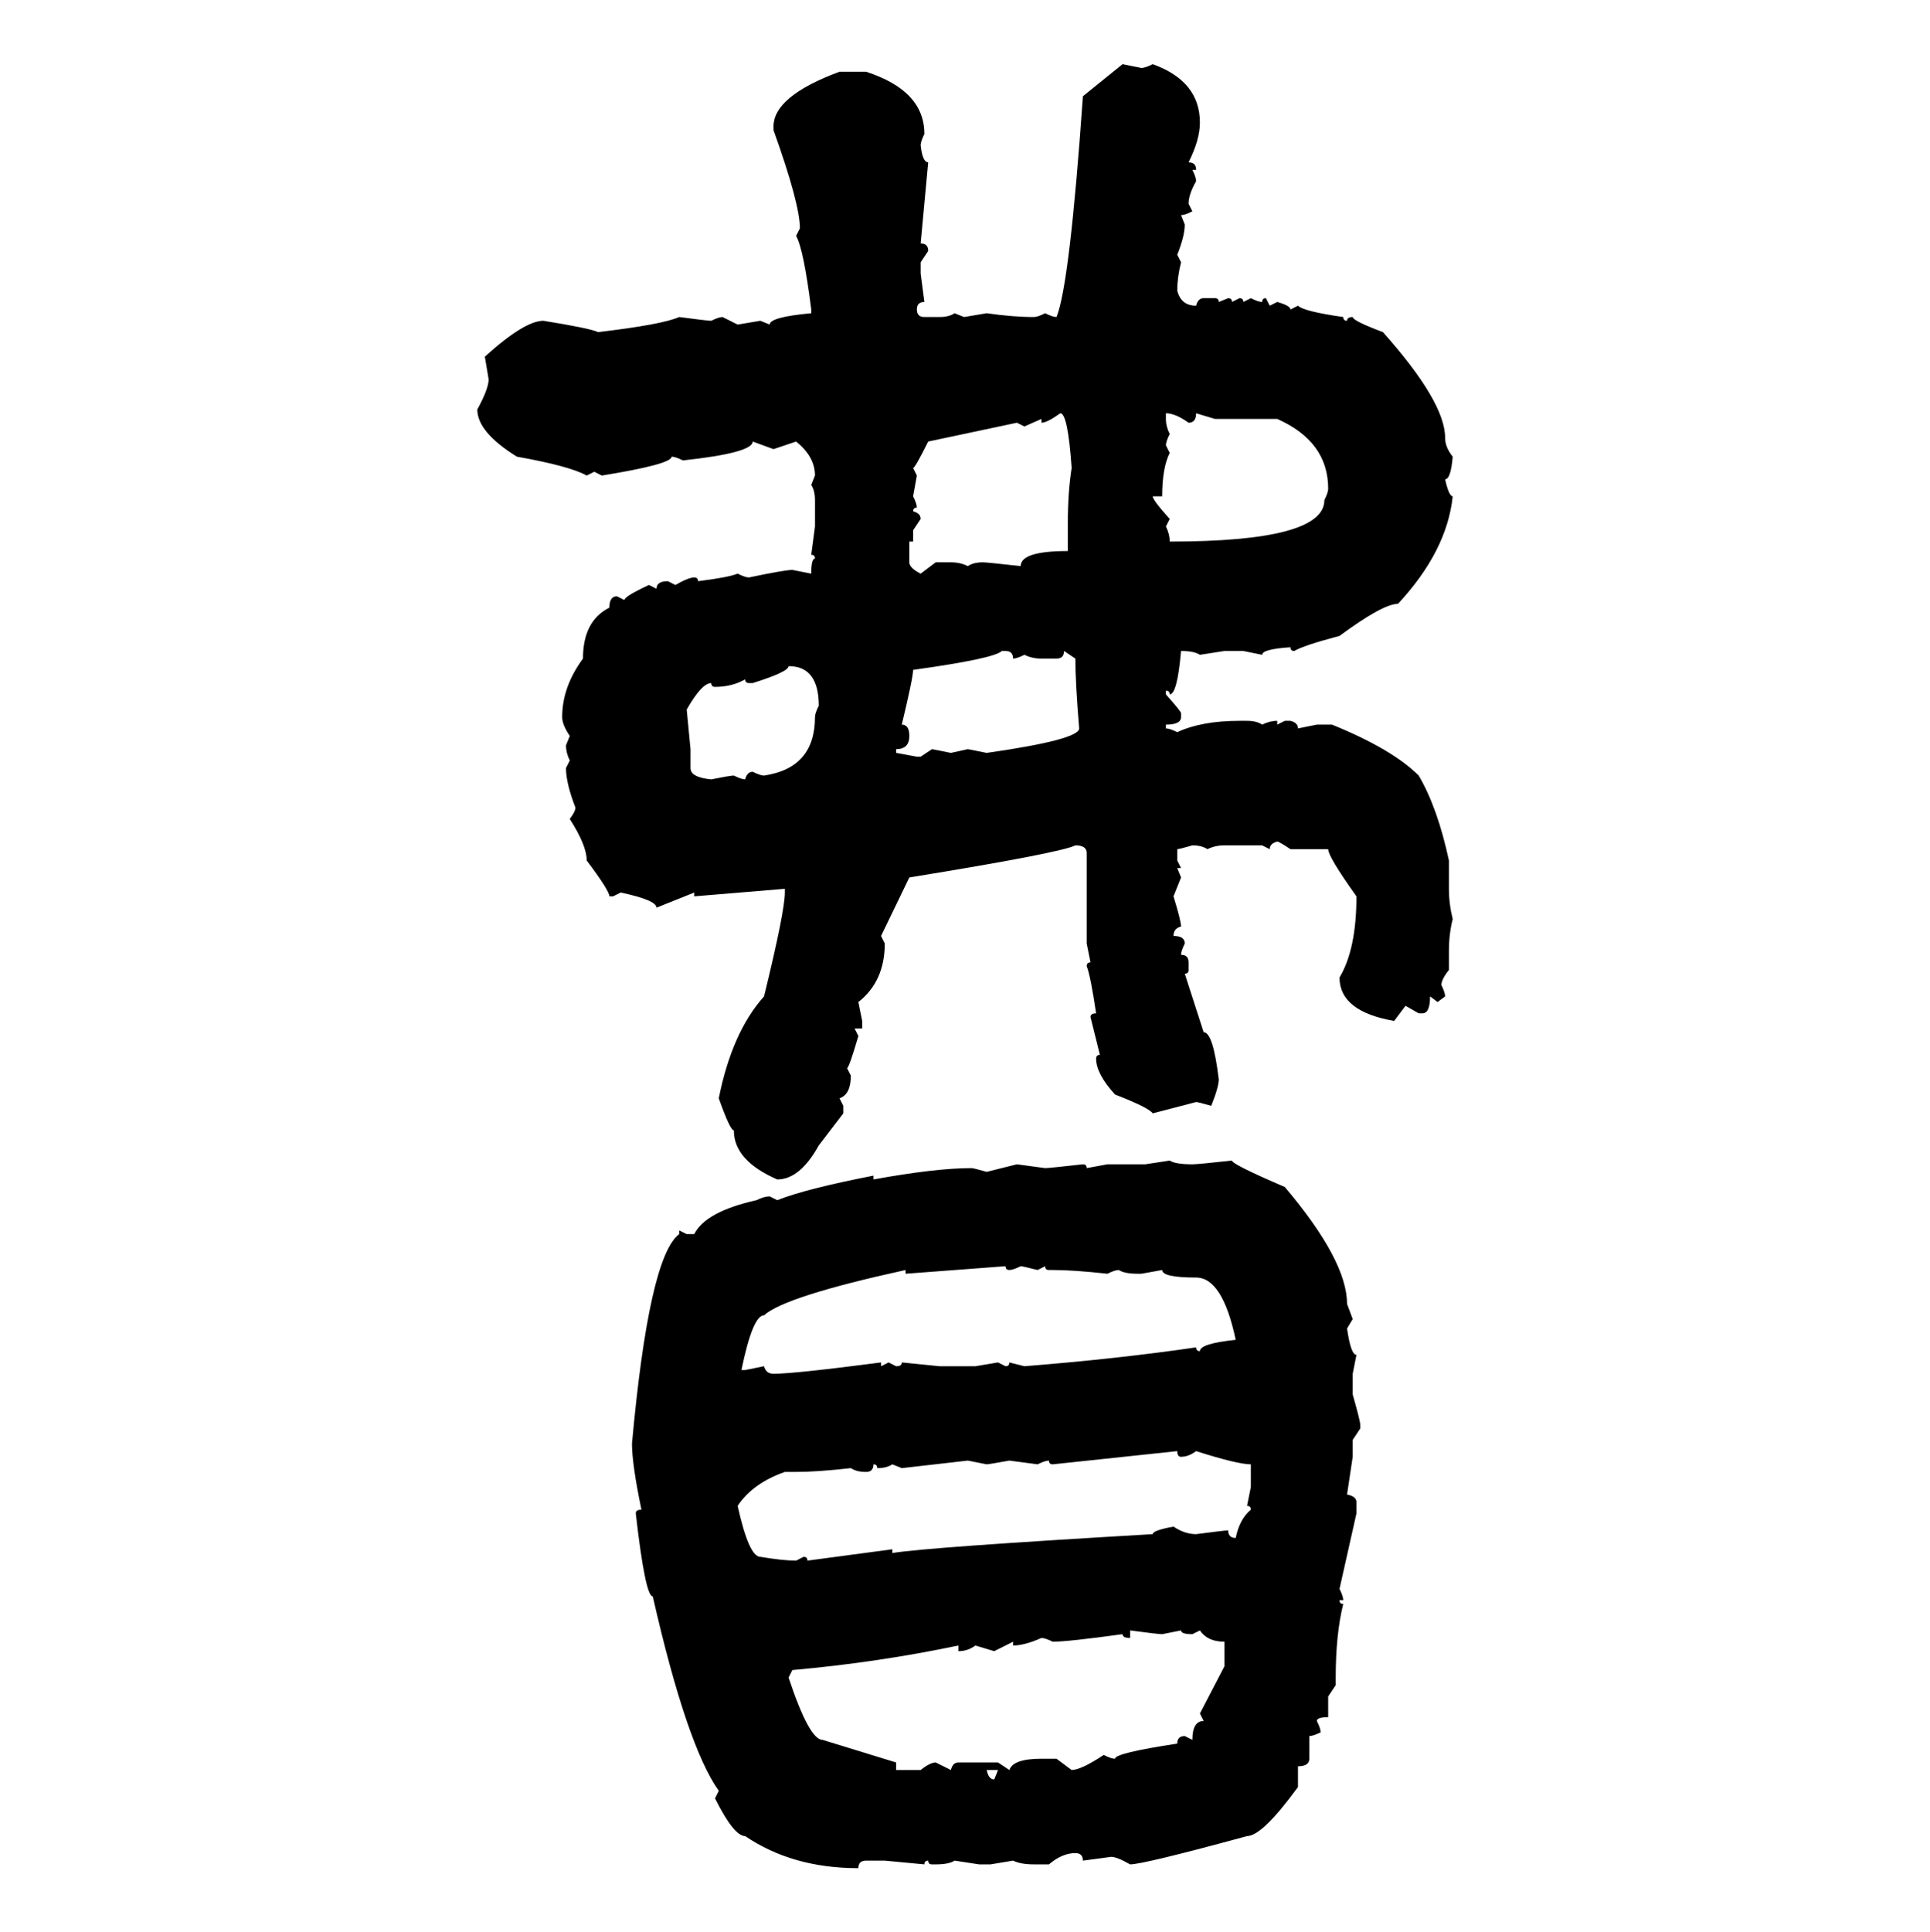 <svg xmlns="http://www.w3.org/2000/svg" xmlns:xlink="http://www.w3.org/1999/xlink" width="299.707" height="300"><path d="M168.16 14.94L174.32 9.96L177.25 10.55Q177.83 10.55 179.00 9.96L179.00 9.96Q186.33 12.60 186.33 19.04L186.33 19.04Q186.33 21.68 184.57 25.20L184.57 25.20Q185.74 25.20 185.74 26.37L185.74 26.37L185.16 26.37Q185.74 27.54 185.74 28.13L185.74 28.13Q184.57 30.18 184.57 31.64L184.57 31.64L185.16 32.81Q183.98 33.40 183.40 33.40L183.40 33.40L183.98 34.86Q183.98 36.62 182.81 39.55L182.81 39.55L183.40 40.72Q182.81 43.07 182.81 45.12L182.81 45.12Q183.40 47.46 185.74 47.46L185.74 47.46Q186.04 46.29 186.91 46.29L186.91 46.29L188.67 46.29Q189.26 46.29 189.26 46.88L189.26 46.88L190.72 46.29Q191.31 46.29 191.31 46.88L191.31 46.88L192.48 46.29Q193.07 46.29 193.07 46.88L193.07 46.88L194.24 46.29Q195.41 46.88 196.00 46.88L196.00 46.88Q196.00 46.29 196.58 46.29L196.58 46.29L197.17 47.46L198.34 46.88Q200.39 47.46 200.39 48.05L200.39 48.05L201.56 47.46Q202.44 48.34 208.59 49.22L208.59 49.22Q208.59 49.80 209.18 49.80L209.18 49.80Q209.18 49.22 210.06 49.22L210.06 49.22Q210.06 49.80 214.75 51.56L214.75 51.56Q224.41 62.40 224.41 67.97L224.41 67.97Q224.41 69.43 225.59 70.90L225.59 70.90Q225.29 74.41 224.41 74.41L224.41 74.41Q225 77.05 225.59 77.05L225.59 77.05Q224.71 85.55 217.09 93.75L217.09 93.75Q214.75 93.75 208.01 98.73L208.01 98.73Q202.44 100.20 200.98 101.07L200.98 101.07Q200.39 101.07 200.39 100.49L200.39 100.49Q196.00 100.78 196.00 101.66L196.00 101.66L193.07 101.07L190.14 101.07L186.33 101.66Q185.45 101.07 183.40 101.07L183.40 101.07Q182.81 107.81 181.64 107.81L181.64 107.81Q181.64 107.23 181.05 107.23L181.05 107.23L181.05 107.81Q183.40 110.45 183.40 110.74L183.40 110.74L183.40 111.33Q183.40 112.50 181.05 112.50L181.05 112.50L181.05 113.09Q181.64 113.09 182.81 113.67L182.81 113.67Q186.62 111.91 192.48 111.91L192.48 111.91L193.65 111.91Q195.12 111.91 196.00 112.50L196.00 112.50Q197.17 111.91 198.34 111.91L198.34 111.91L198.34 112.50L199.51 111.91L200.39 111.91Q201.56 112.21 201.56 113.09L201.56 113.09L204.49 112.50L206.84 112.50Q216.21 116.31 220.31 120.41L220.31 120.41Q223.24 125.39 225 133.59L225 133.59L225 137.99Q225 140.33 225.59 142.68L225.59 142.68Q225 145.02 225 147.66L225 147.66L225 150.59Q223.83 152.05 223.83 152.93L223.83 152.93Q224.41 154.10 224.41 154.69L224.41 154.69L223.24 155.57L222.07 154.69Q222.07 157.32 220.90 157.32L220.90 157.32L220.31 157.32L218.26 156.15L216.50 158.50Q208.01 157.03 208.01 151.76L208.01 151.76Q210.64 147.36 210.64 139.16L210.64 139.16Q206.25 133.01 206.25 131.84L206.25 131.84L200.39 131.84Q198.63 130.66 198.34 130.66L198.34 130.66Q197.17 130.96 197.17 131.84L197.17 131.84L196.00 131.25L190.14 131.25Q188.67 131.25 187.50 131.84L187.50 131.84Q186.62 131.25 185.16 131.25L185.16 131.25Q183.11 131.84 182.81 131.84L182.81 131.84L182.81 133.59L183.40 134.77L182.81 134.77L183.40 136.23L182.23 139.16Q183.40 142.97 183.40 143.85L183.40 143.85Q182.23 144.14 182.23 145.31L182.23 145.31Q183.98 145.31 183.98 146.48L183.98 146.48Q183.40 147.66 183.40 148.24L183.40 148.24Q184.57 148.24 184.57 149.41L184.57 149.41L184.57 150.59Q184.57 151.17 183.98 151.17L183.98 151.17L186.91 160.25Q188.38 160.25 189.26 167.58L189.26 167.58Q189.26 168.75 188.09 171.68L188.09 171.68Q186.04 171.09 185.74 171.09L185.74 171.09L179.00 172.85Q178.42 171.97 173.14 169.92L173.14 169.92Q170.21 166.70 170.21 164.36L170.21 164.36Q170.21 163.77 170.80 163.77L170.80 163.77L169.34 157.91Q169.34 157.32 170.21 157.32L170.21 157.32Q169.34 151.46 168.75 150L168.75 150Q168.75 149.41 169.34 149.41L169.34 149.41L168.75 146.48L168.75 132.42Q168.75 131.25 166.99 131.25L166.99 131.25Q164.65 132.42 141.21 136.23L141.21 136.23L136.82 145.31L137.40 146.48Q137.40 152.34 133.30 155.57L133.30 155.57L133.89 158.50L133.89 159.67L132.71 159.67L133.30 160.84Q131.84 165.82 131.54 165.82L131.54 165.82L132.13 166.99Q132.13 169.92 130.37 170.51L130.37 170.51L130.96 171.68L130.96 172.85L127.15 177.83Q124.22 183.11 120.70 183.11L120.70 183.11Q113.96 180.18 113.96 175.49L113.96 175.49Q113.38 175.49 111.62 170.51L111.62 170.51Q113.67 160.25 118.65 154.69L118.65 154.69Q121.88 141.50 121.88 138.57L121.88 138.57L121.88 137.99L107.81 139.16L107.81 138.57L101.95 140.92Q101.95 139.75 96.39 138.57L96.39 138.57L95.21 139.16L94.63 139.16Q94.63 138.28 91.11 133.59L91.11 133.59Q91.11 131.25 88.48 127.15L88.48 127.15Q89.36 125.98 89.36 125.39L89.36 125.39Q87.89 121.58 87.89 119.24L87.89 119.24L88.48 118.07Q87.89 116.89 87.89 115.72L87.89 115.72L88.48 114.26Q87.30 112.50 87.30 111.33L87.30 111.33Q87.30 106.64 90.53 102.25L90.53 102.25Q90.53 96.39 94.63 94.34L94.63 94.34Q94.63 92.58 95.80 92.58L95.80 92.58L96.97 93.16Q96.97 92.58 100.78 90.82L100.78 90.82L101.95 91.41Q101.95 90.23 103.71 90.23L103.71 90.23L104.88 90.82Q106.93 89.65 107.81 89.65L107.81 89.65Q108.40 89.65 108.40 90.23L108.40 90.23Q113.09 89.65 114.55 89.06L114.55 89.06Q115.72 89.65 116.31 89.65L116.31 89.65Q121.88 88.48 123.05 88.48L123.05 88.48L125.98 89.06Q125.98 86.72 126.56 86.72L126.56 86.72Q126.56 86.13 125.98 86.13L125.98 86.13L126.56 81.74L126.56 77.64Q126.56 76.17 125.98 75.29L125.98 75.29L126.56 73.83Q126.56 70.90 123.63 68.55L123.63 68.55L120.12 69.73L116.89 68.55Q116.89 70.31 106.05 71.48L106.05 71.48Q104.88 70.90 104.30 70.90L104.30 70.90Q104.30 72.07 93.46 73.83L93.46 73.83L92.29 73.24L91.11 73.83Q88.48 72.36 80.27 70.90L80.27 70.90Q74.12 67.09 74.12 63.57L74.12 63.57Q75.88 60.35 75.88 58.89L75.88 58.89L75.29 55.37Q81.45 49.80 84.38 49.80L84.38 49.80Q91.70 50.98 92.87 51.56L92.87 51.56Q102.83 50.39 105.47 49.22L105.47 49.22Q109.86 49.80 110.45 49.80L110.45 49.80Q111.62 49.22 112.21 49.22L112.21 49.22L114.55 50.39L118.07 49.80L119.53 50.39Q119.53 49.22 125.98 48.63L125.98 48.63L125.98 48.05Q124.80 38.67 123.63 36.62L123.63 36.62L124.22 35.45Q124.22 31.64 120.12 20.21L120.12 20.21L120.12 19.63Q120.12 14.94 130.37 11.13L130.37 11.13L134.47 11.13Q143.55 14.06 143.55 20.80L143.55 20.80Q142.97 21.97 142.97 22.56L142.97 22.56Q143.26 25.20 144.14 25.20L144.14 25.20L142.97 37.79Q144.14 37.79 144.14 38.96L144.14 38.96L142.97 40.72L142.97 42.48L143.55 46.88Q142.38 46.88 142.38 48.05L142.38 48.05Q142.38 49.22 143.55 49.22L143.55 49.22L145.90 49.22Q147.36 49.22 148.24 48.63L148.24 48.63L149.71 49.22L153.22 48.63Q157.32 49.22 160.55 49.22L160.55 49.22Q161.13 49.22 162.30 48.63L162.30 48.63Q163.48 49.22 164.06 49.22L164.06 49.22Q166.11 44.24 168.16 14.94L168.16 14.94ZM161.72 65.63L161.72 65.63L161.72 65.04L159.08 66.21L157.91 65.63L144.14 68.55Q142.09 72.66 141.80 72.66L141.80 72.66L142.38 73.83L141.80 77.05Q142.38 78.22 142.38 78.81L142.38 78.81Q141.80 78.81 141.80 79.39L141.80 79.39Q142.97 79.69 142.97 80.57L142.97 80.57L141.80 82.32L141.80 84.08L141.21 84.08L141.21 87.30Q141.21 88.18 142.97 89.06L142.97 89.06L145.31 87.30L147.66 87.30Q149.12 87.30 150.29 87.89L150.29 87.89Q151.17 87.30 152.64 87.30L152.64 87.30Q153.22 87.30 158.50 87.89L158.50 87.89Q158.50 85.55 165.82 85.55L165.82 85.55L165.82 81.15Q165.82 76.46 166.41 72.66L166.41 72.66Q165.82 64.16 164.65 64.16L164.65 64.16Q162.60 65.63 161.72 65.63ZM181.05 64.16L181.05 64.16L181.05 65.04Q181.05 66.21 181.64 67.38L181.64 67.38Q181.05 68.55 181.05 69.14L181.05 69.14L181.64 70.31Q180.47 72.66 180.47 77.05L180.47 77.05L179.00 77.05Q179.00 77.64 181.64 80.57L181.64 80.57L181.05 81.74Q181.64 82.91 181.64 84.08L181.64 84.08Q205.66 84.08 205.66 77.64L205.66 77.64Q206.25 76.46 206.25 75.88L206.25 75.88Q206.25 68.55 198.34 65.04L198.34 65.04L188.67 65.04L185.74 64.16Q185.74 65.63 184.57 65.63L184.57 65.63Q182.52 64.16 181.05 64.16ZM141.80 104.00L141.80 104.00Q141.80 105.18 140.04 112.50L140.04 112.50Q141.21 112.50 141.21 114.26L141.21 114.26Q141.21 116.31 139.16 116.31L139.16 116.31L139.16 116.89L142.38 117.48L142.97 117.48L144.73 116.31L147.66 116.89L150.29 116.31L153.22 116.89Q167.58 114.84 167.58 113.09L167.58 113.09Q166.99 106.05 166.99 102.25L166.99 102.25L165.23 101.07Q165.23 102.25 164.06 102.25L164.06 102.25L161.72 102.25Q160.25 102.25 159.08 101.66L159.08 101.66Q157.91 102.25 157.32 102.25L157.32 102.25Q157.32 101.07 156.15 101.07L156.15 101.07L155.57 101.07Q154.39 102.25 141.80 104.00ZM122.46 103.42L122.46 103.42Q122.46 104.30 116.89 106.05L116.89 106.05L116.31 106.05Q115.72 106.05 115.72 105.47L115.72 105.47Q113.67 106.64 111.04 106.64L111.04 106.64Q110.45 106.64 110.45 106.05L110.45 106.05Q108.98 106.05 106.64 110.16L106.64 110.16L107.23 116.31L107.23 119.24Q107.23 120.70 110.45 121.00L110.45 121.00Q113.38 120.41 113.96 120.41L113.96 120.41Q115.14 121.00 115.72 121.00L115.72 121.00Q116.02 119.82 116.89 119.82L116.89 119.82Q118.07 120.41 118.65 120.41L118.65 120.41Q126.56 119.24 126.56 111.33L126.56 111.33Q126.56 110.74 127.15 109.57L127.15 109.57Q127.15 103.42 122.46 103.42ZM177.83 180.76L181.64 180.18Q182.52 180.76 185.16 180.76L185.16 180.76Q186.04 180.76 191.31 180.18L191.31 180.18Q191.31 180.76 199.51 184.28L199.51 184.28Q209.18 195.70 209.18 202.44L209.18 202.44L210.06 204.79L209.18 206.25Q209.77 210.35 210.64 210.35L210.64 210.35L210.06 213.28L210.06 216.50Q211.23 220.61 211.23 221.19L211.23 221.19L211.23 221.78L210.06 223.54L210.06 226.17L209.18 232.03Q210.64 232.32 210.64 233.20L210.64 233.20L210.64 234.96L208.01 246.68Q208.59 247.85 208.59 248.44L208.59 248.44L208.01 248.44Q208.01 249.02 208.59 249.02L208.59 249.02Q207.42 253.71 207.42 260.45L207.42 260.45L207.42 261.62L206.25 263.38L206.25 266.60Q204.49 266.60 204.49 267.19L204.49 267.19Q205.08 268.36 205.08 268.95L205.08 268.95Q203.91 269.53 203.32 269.53L203.32 269.53L203.32 273.05Q203.32 274.22 201.56 274.22L201.56 274.22L201.56 277.44Q196.00 285.06 193.65 285.06L193.65 285.06Q177.54 289.45 175.49 289.45L175.49 289.45Q173.44 288.28 172.56 288.28L172.56 288.28L168.16 288.87Q168.16 287.70 166.99 287.70L166.99 287.70Q164.94 287.70 162.89 289.45L162.89 289.45L160.55 289.45Q158.50 289.45 157.32 288.87L157.32 288.87L153.81 289.45L152.05 289.45L148.24 288.87Q147.36 289.45 145.31 289.45L145.31 289.45L144.73 289.45Q144.14 289.45 144.14 288.87L144.14 288.87Q143.55 288.87 143.55 289.45L143.55 289.45L137.40 288.87L134.47 288.87Q133.30 288.87 133.30 290.04L133.30 290.04Q123.05 290.04 115.72 285.06L115.72 285.06Q113.96 285.06 111.04 279.20L111.04 279.20L111.62 278.03Q106.64 271.00 101.37 247.85L101.37 247.85Q100.20 247.85 98.73 234.96L98.73 234.96Q98.73 234.38 99.61 234.38L99.61 234.38Q98.14 227.34 98.14 224.12L98.14 224.12Q100.78 195.12 105.47 191.60L105.47 191.60L105.47 191.02L106.64 191.60L107.81 191.60Q109.57 188.09 117.48 186.33L117.48 186.33Q118.65 185.74 119.53 185.74L119.53 185.74L120.70 186.33Q125.10 184.57 135.64 182.52L135.64 182.52L135.64 183.11Q145.31 181.35 150.88 181.35L150.88 181.35Q151.17 181.35 153.22 181.93L153.22 181.93L157.91 180.76L162.30 181.35Q162.89 181.35 168.16 180.76L168.16 180.76Q168.75 180.76 168.75 181.35L168.75 181.35L171.97 180.76L177.83 180.76ZM156.15 196.58L140.63 197.75L140.63 197.17Q121.88 201.27 118.65 204.20L118.65 204.20Q116.89 204.20 115.14 212.70L115.14 212.70L115.72 212.70L118.65 212.11Q118.95 213.28 120.12 213.28L120.12 213.28Q123.34 213.28 136.82 211.52L136.82 211.52L136.82 212.11L137.99 211.52L139.16 212.11Q140.04 212.11 140.04 211.52L140.04 211.52L145.90 212.11L151.46 212.11L154.98 211.52L156.15 212.11Q156.74 212.11 156.74 211.52L156.74 211.52L159.08 212.11Q173.73 210.94 185.74 209.18L185.74 209.18Q185.74 209.77 186.33 209.77L186.33 209.77Q186.33 208.59 191.89 208.01L191.89 208.01Q189.84 198.34 185.74 198.34L185.74 198.34Q180.47 198.34 180.47 197.17L180.47 197.17L177.25 197.75L176.66 197.75Q174.61 197.75 173.73 197.17L173.73 197.17Q173.14 197.17 171.97 197.75L171.97 197.75Q166.70 197.17 163.48 197.17L163.48 197.17L162.89 197.17Q162.30 197.17 162.30 196.58L162.30 196.58L161.13 197.17Q158.79 196.58 158.50 196.58L158.50 196.58Q157.32 197.17 156.74 197.17L156.74 197.17Q156.15 197.17 156.15 196.58L156.15 196.58ZM182.81 225.29L163.48 227.34Q162.89 227.34 162.89 226.76L162.89 226.76Q162.30 226.76 161.13 227.34L161.13 227.34L156.74 226.76Q153.52 227.34 153.22 227.34L153.22 227.34L150.29 226.76L140.04 227.93L138.57 227.34Q137.70 227.93 136.23 227.93L136.23 227.93Q136.23 227.34 135.64 227.34L135.64 227.34Q135.64 228.52 134.47 228.52L134.47 228.52Q133.01 228.52 132.13 227.93L132.13 227.93Q126.86 228.52 123.63 228.52L123.63 228.52L121.88 228.52Q116.89 230.27 114.55 233.79L114.55 233.79Q116.31 241.70 118.07 241.70L118.07 241.70Q121.58 242.29 123.63 242.29L123.63 242.29L124.80 241.70Q125.39 241.70 125.39 242.29L125.39 242.29L138.57 240.53L138.57 241.11Q143.85 240.23 179.00 238.18L179.00 238.18Q179.00 237.60 182.23 237.01L182.23 237.01Q183.98 238.18 185.74 238.18L185.74 238.18Q190.14 237.60 190.72 237.60L190.72 237.60Q190.72 238.77 191.89 238.77L191.89 238.77Q192.48 235.84 194.24 234.38L194.24 234.38Q194.24 233.79 193.65 233.79L193.65 233.79L194.24 230.86L194.24 227.34Q192.19 227.34 185.74 225.29L185.74 225.29Q184.57 226.17 183.40 226.17L183.40 226.17Q182.81 226.17 182.81 225.29L182.81 225.29ZM175.49 253.13L175.49 253.13L175.49 254.30Q174.32 254.30 174.32 253.71L174.32 253.71Q165.82 254.88 163.48 254.88L163.48 254.88Q162.30 254.30 161.72 254.30L161.72 254.30Q159.08 255.47 157.32 255.47L157.32 255.47L157.32 254.88L154.39 256.35L151.46 255.47Q150.29 256.35 148.83 256.35L148.83 256.35L148.83 255.47Q136.23 258.11 123.05 259.28L123.05 259.28L122.46 260.45Q125.68 270.12 127.73 270.12L127.73 270.12L139.16 273.63L139.16 274.80L142.97 274.80Q144.43 273.63 145.31 273.63L145.31 273.63L147.66 274.80Q147.95 273.63 148.83 273.63L148.83 273.63L154.98 273.63L156.74 274.80Q157.32 273.05 161.72 273.05L161.72 273.05L164.06 273.05L166.41 274.80Q167.87 274.80 171.39 272.46L171.39 272.46Q172.56 273.05 173.14 273.05L173.14 273.05Q173.14 272.17 182.81 270.70L182.81 270.70Q182.81 269.53 183.98 269.53L183.98 269.53L185.16 270.12Q185.16 267.19 186.91 267.19L186.91 267.19L186.33 266.02L190.14 258.69L190.14 254.88Q187.50 254.88 186.33 253.13L186.33 253.13L185.16 253.71Q183.40 253.71 183.40 253.13L183.40 253.13L180.47 253.71Q179.88 253.71 175.49 253.13ZM154.98 274.80L153.22 274.80Q153.52 276.27 154.39 276.27L154.39 276.27L154.98 274.80Z"/></svg>